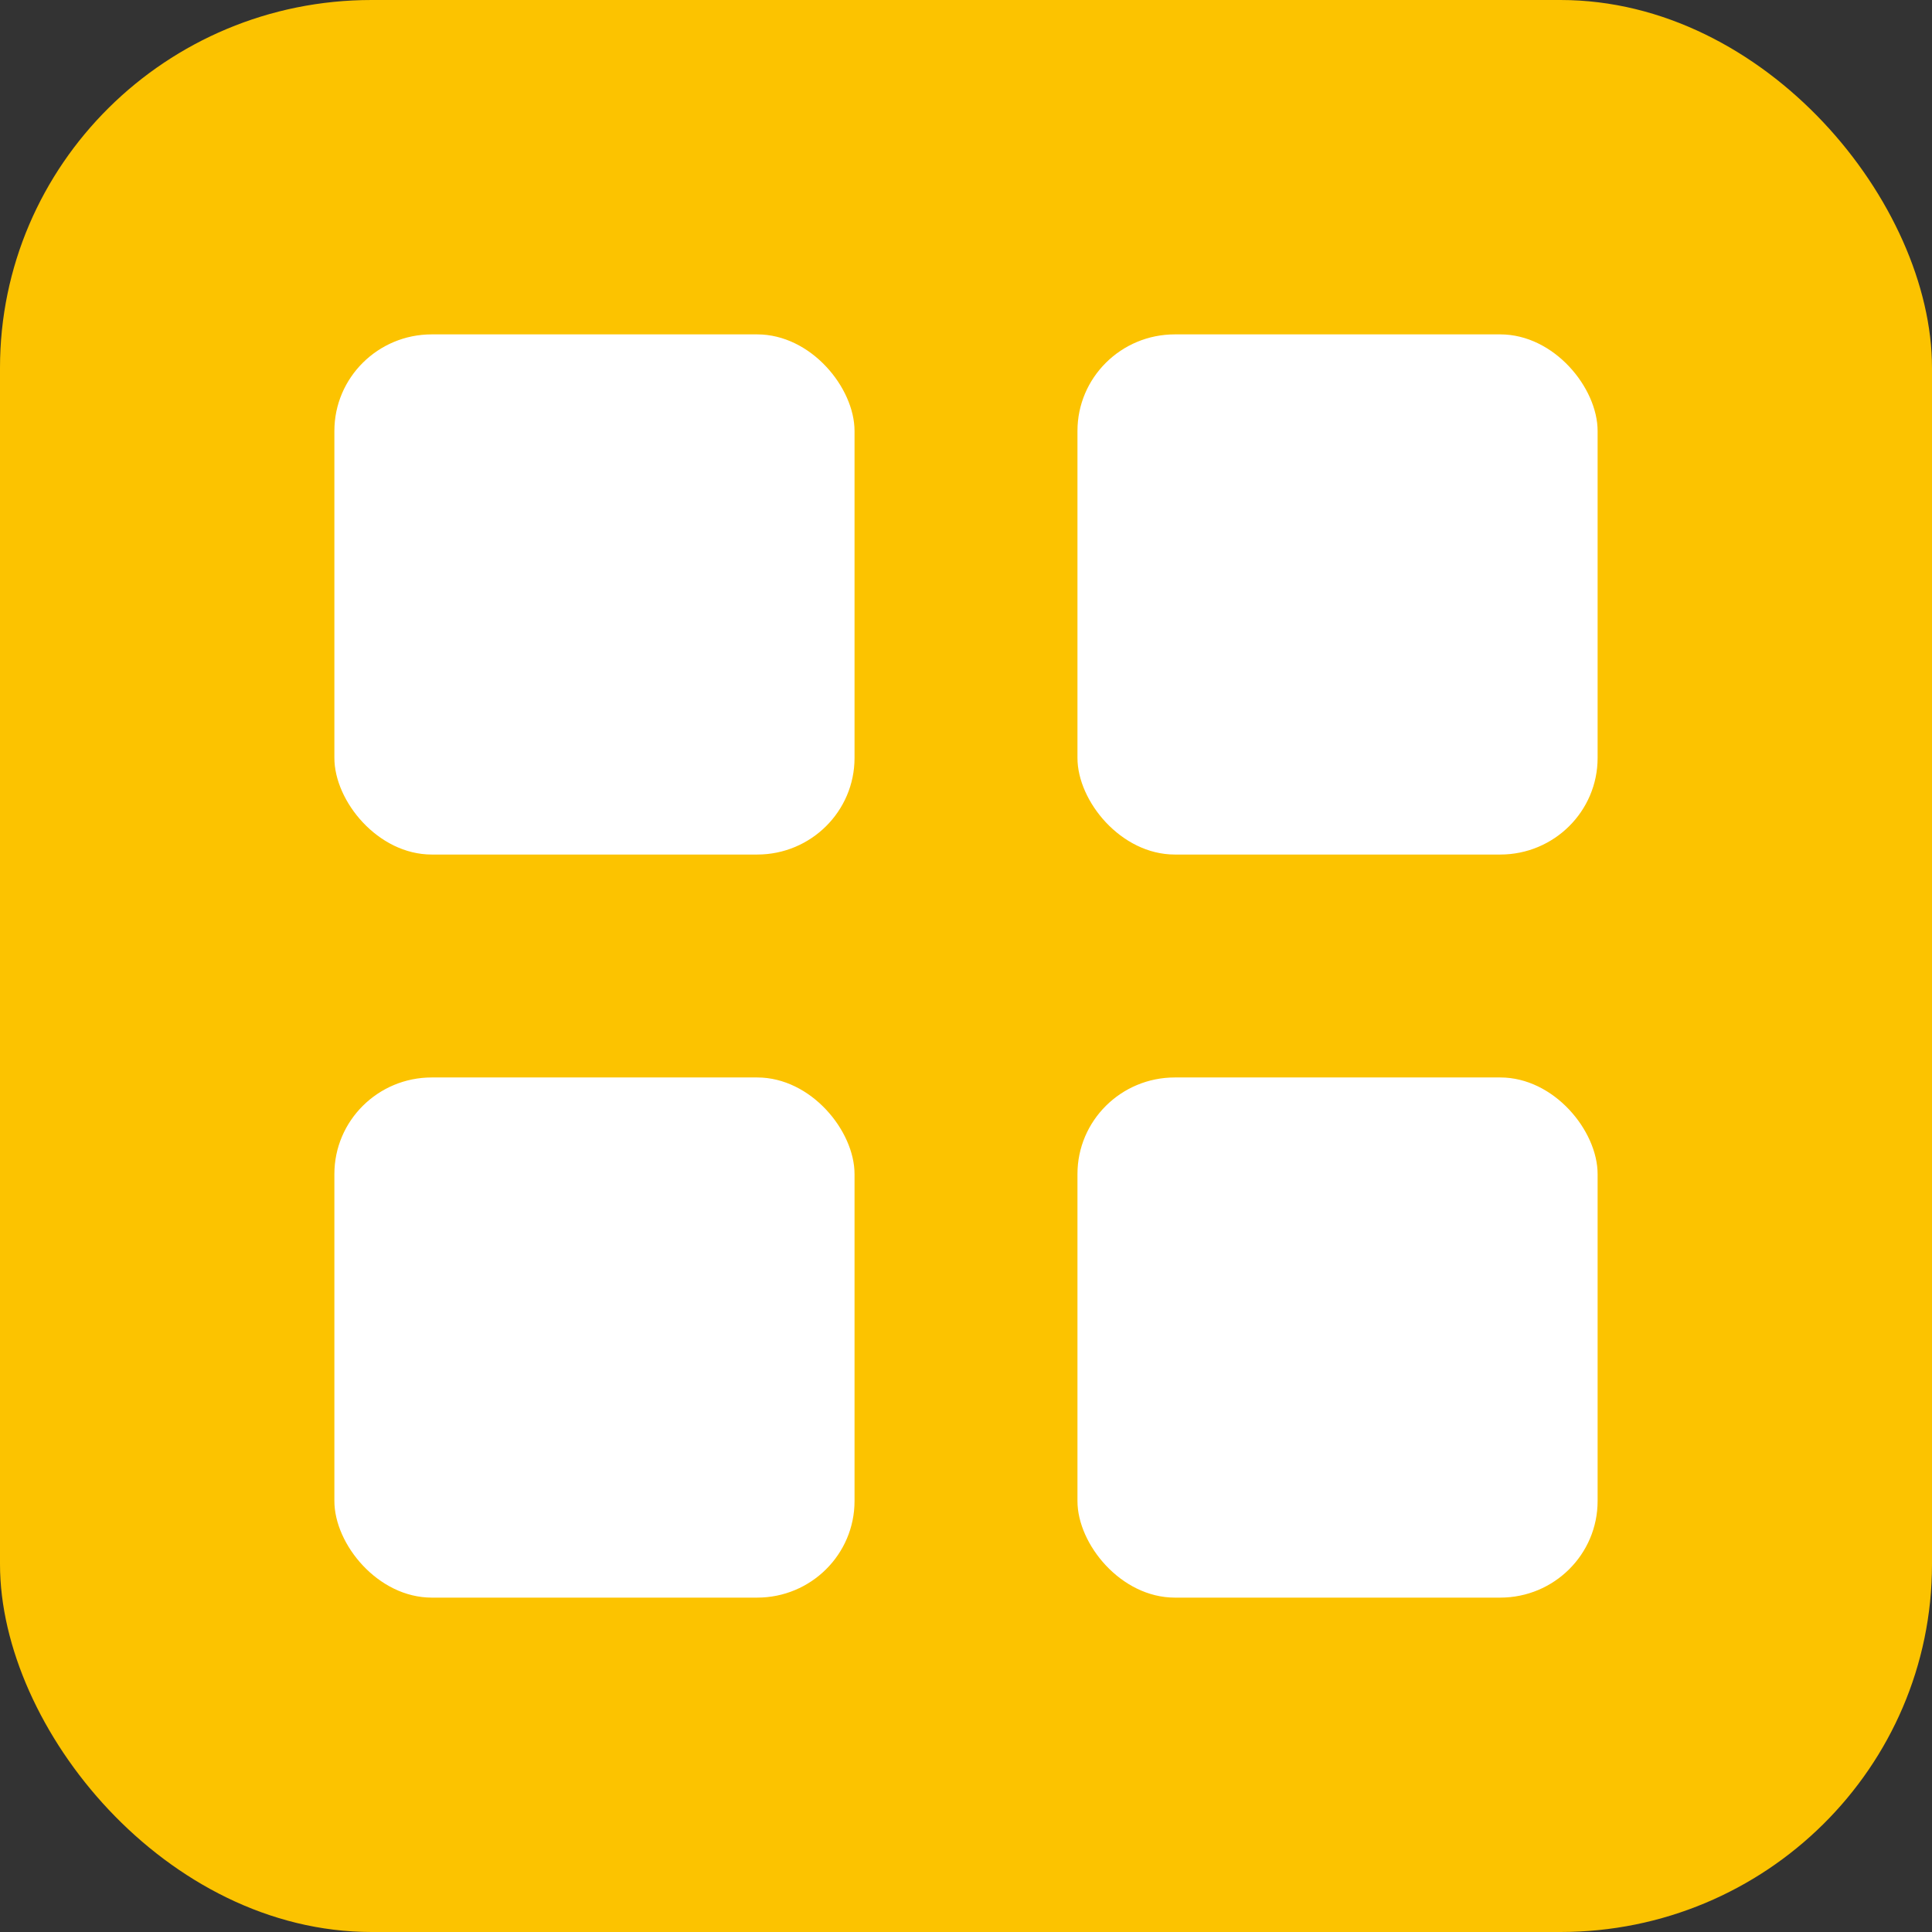 <?xml version="1.0" encoding="UTF-8"?>
<!DOCTYPE svg PUBLIC "-//W3C//DTD SVG 1.1//EN" "http://www.w3.org/Graphics/SVG/1.1/DTD/svg11.dtd">
<!-- Creator: CorelDRAW SE -->
<svg xmlns="http://www.w3.org/2000/svg" xml:space="preserve" width="26px" height="26px" version="1.1" style="shape-rendering:geometricPrecision; text-rendering:geometricPrecision; image-rendering:optimizeQuality; fill-rule:evenodd; clip-rule:evenodd"
viewBox="0 0 26 26"
 xmlns:xlink="http://www.w3.org/1999/xlink">
 <rect x="0" y="0" width="26" height="26" fill="#333333" stroke="none"/>
 <defs>
  <style type="text/css">
   <![CDATA[
    .fil0 {fill:#FCC300}
    .fil1 {fill:white}
   ]]>
  </style>
 </defs>
 <g id="Warstwa_x0020_1">
  <rect class="fil0" width="26" height="26" rx="5" ry="4.95"/>
  <rect class="fil1" x="4.5" y="4.5" width="7" height="7" rx="1.31" ry="1.3"/>
  <rect class="fil1" x="14.5" y="4.5" width="7" height="7" rx="1.31" ry="1.3"/>
  <rect class="fil1" x="4.5" y="14.5" width="7" height="7" rx="1.31" ry="1.3"/>
  <rect class="fil1" x="14.5" y="14.5" width="7" height="7" rx="1.31" ry="1.3"/>
 </g>
</svg>
